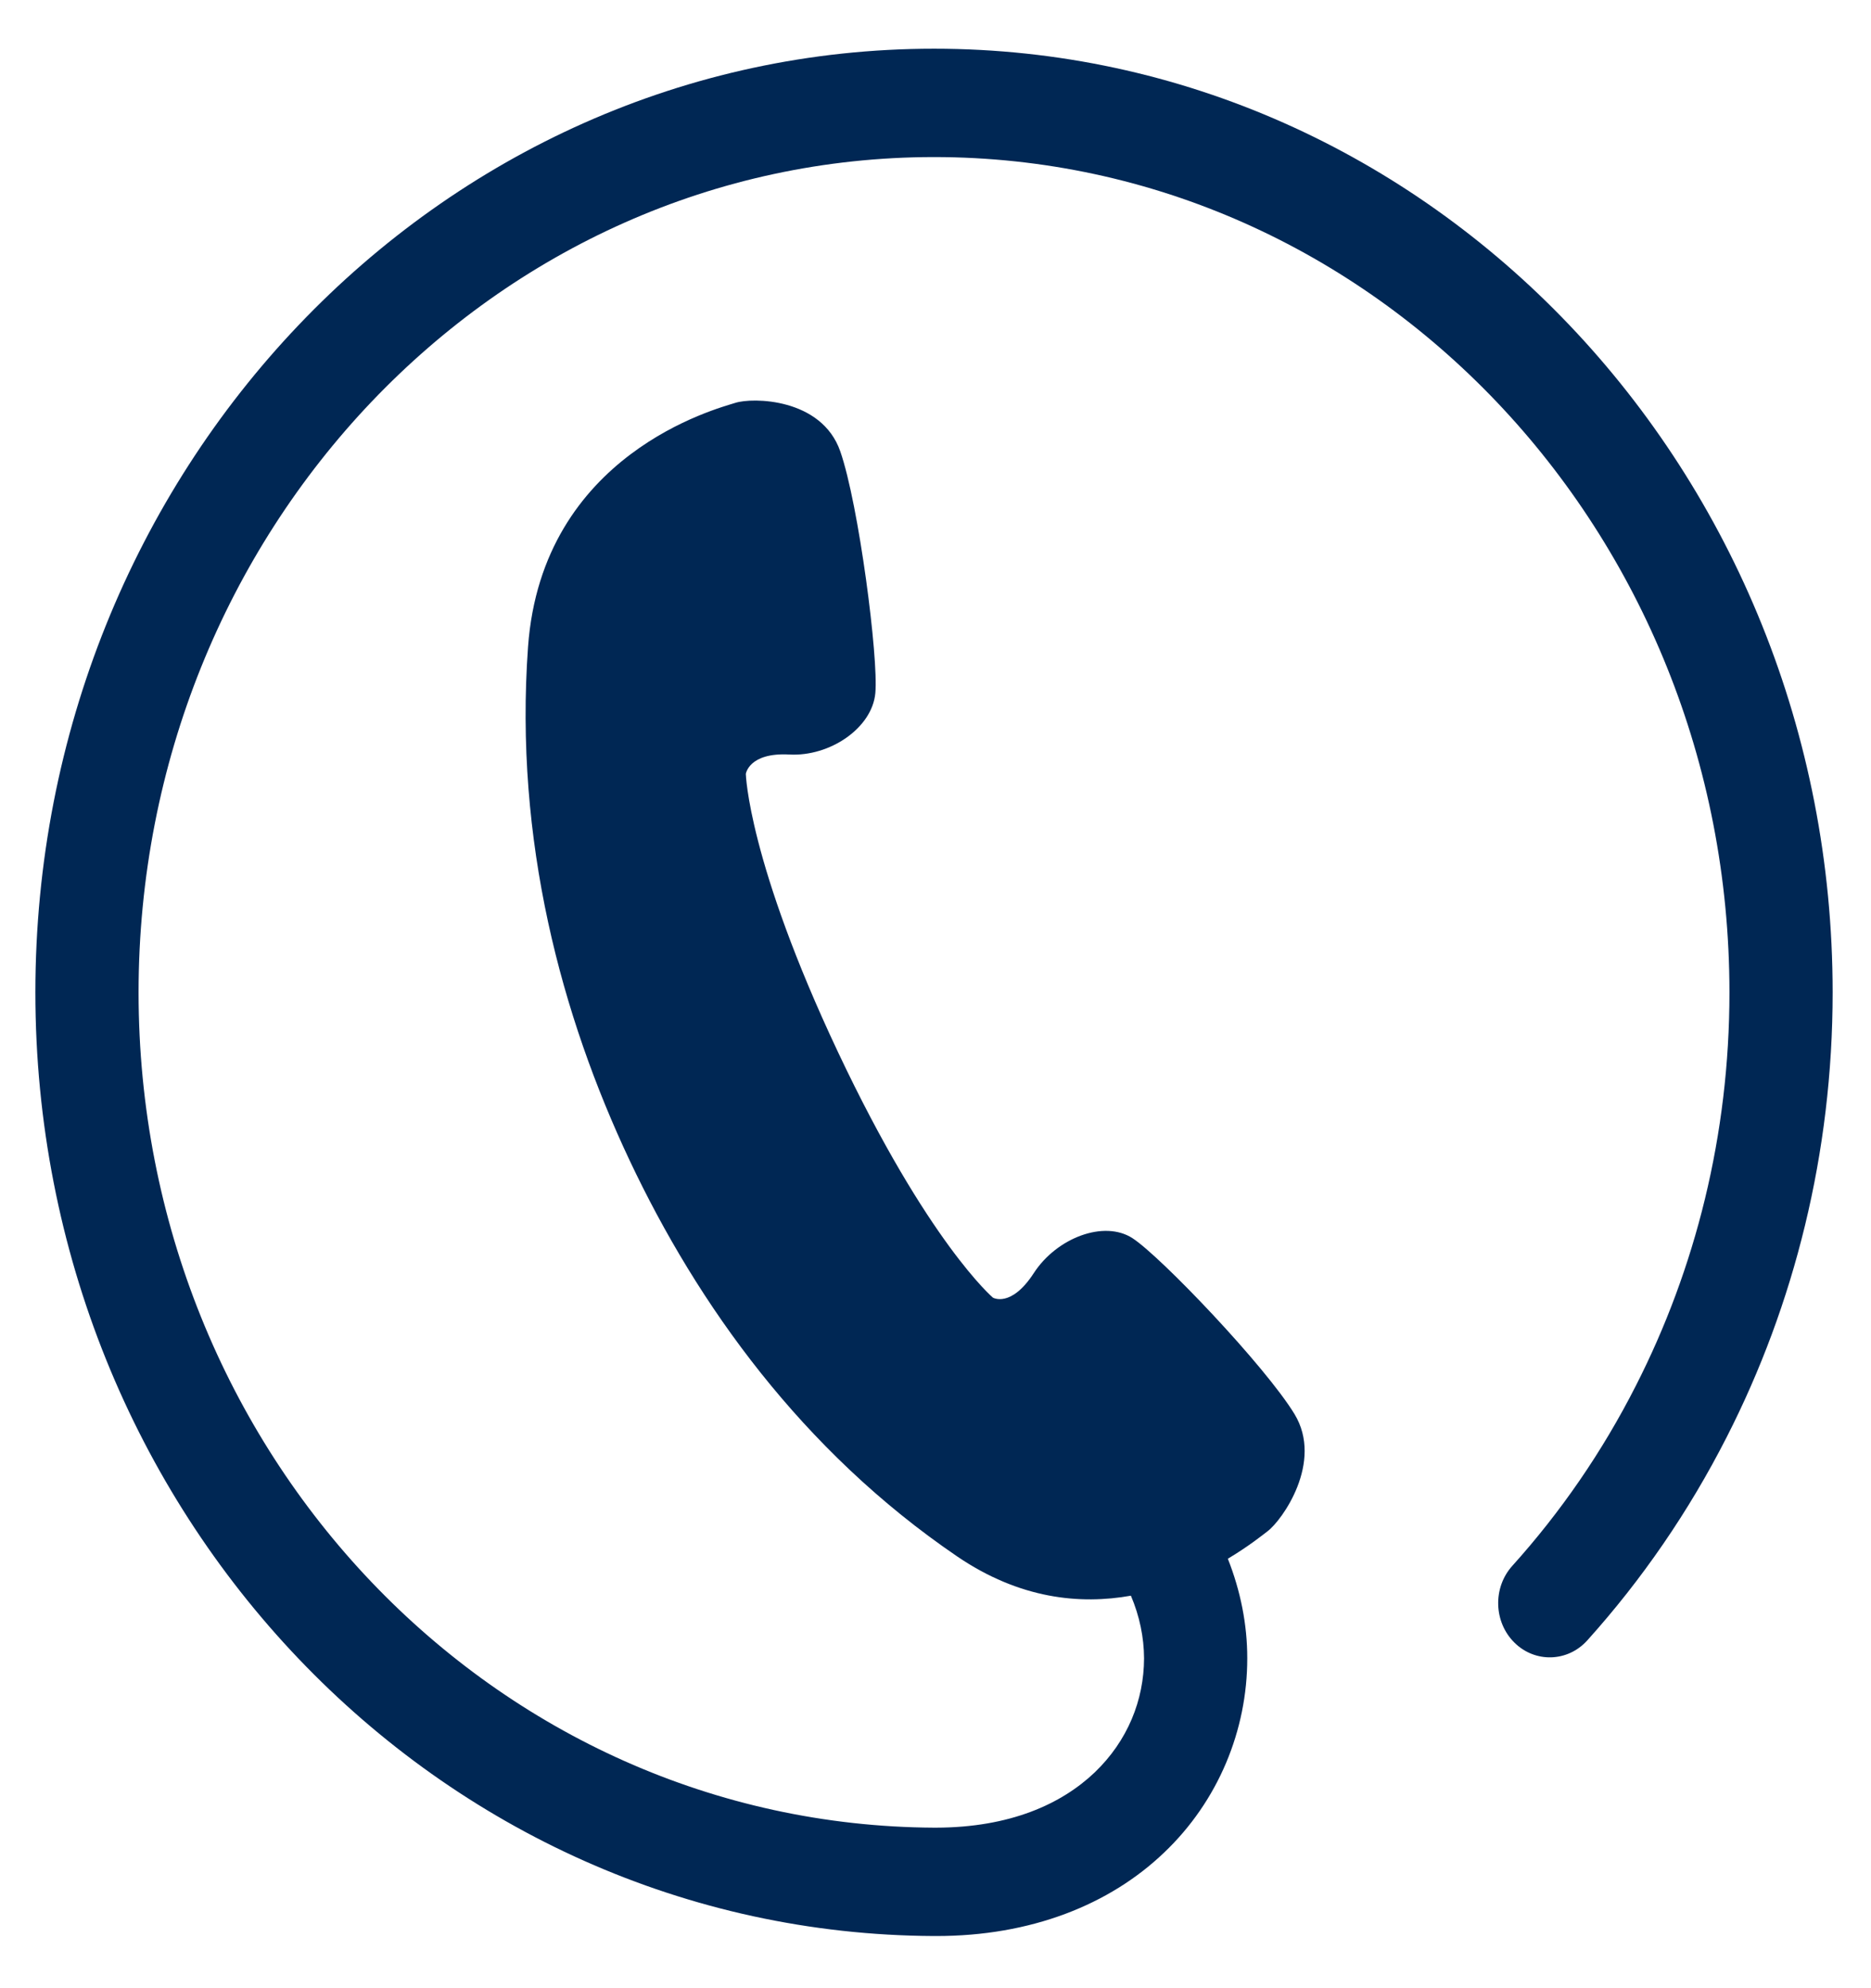 <svg width="32" height="34" viewBox="0 0 32 34" fill="none" xmlns="http://www.w3.org/2000/svg">
<path d="M15.975 0.833C7.486 0.834 0.606 8.057 0.605 16.971C0.606 25.885 7.489 33.066 15.97 33.108H15.99L16.008 33.108C17.637 33.11 18.98 32.57 19.908 31.683C20.837 30.8 21.333 29.587 21.332 28.359C21.333 27.782 21.217 27.205 21 26.656C21.366 26.437 21.609 26.239 21.679 26.186C21.928 26 22.639 25.003 22.14 24.182C21.64 23.362 19.857 21.492 19.37 21.175C18.884 20.859 18.073 21.168 17.682 21.77C17.291 22.372 16.982 22.191 16.982 22.191C16.982 22.191 15.87 21.248 14.332 17.991C12.795 14.733 12.756 13.235 12.756 13.235C12.756 13.235 12.806 12.866 13.499 12.903C14.192 12.942 14.916 12.451 14.971 11.853C15.027 11.256 14.689 8.632 14.371 7.718C14.052 6.803 12.866 6.794 12.574 6.89C12.281 6.984 9.27 7.754 9.031 11.063C8.793 14.373 9.605 17.378 10.769 19.845C11.933 22.311 13.718 24.81 16.37 26.616C17.444 27.347 18.475 27.442 19.342 27.288C19.491 27.638 19.565 28 19.567 28.359C19.565 29.071 19.289 29.768 18.722 30.311C18.154 30.851 17.277 31.252 16.008 31.255L15.977 31.255C8.458 31.215 2.37 24.856 2.37 16.971C2.371 13.023 3.892 9.457 6.355 6.87C8.819 4.284 12.215 2.687 15.975 2.686C19.734 2.687 23.13 4.284 25.595 6.87C28.058 9.457 29.578 13.023 29.579 16.971C29.579 19.408 28.999 21.696 27.976 23.702C27.404 24.827 26.692 25.86 25.864 26.779C25.53 27.151 25.546 27.738 25.9 28.089C26.254 28.441 26.813 28.424 27.148 28.052C28.081 27.015 28.885 25.847 29.532 24.576C30.688 22.311 31.344 19.718 31.344 16.971C31.343 8.057 24.463 0.834 15.975 0.833Z" fill="#002754"/>
</svg>
